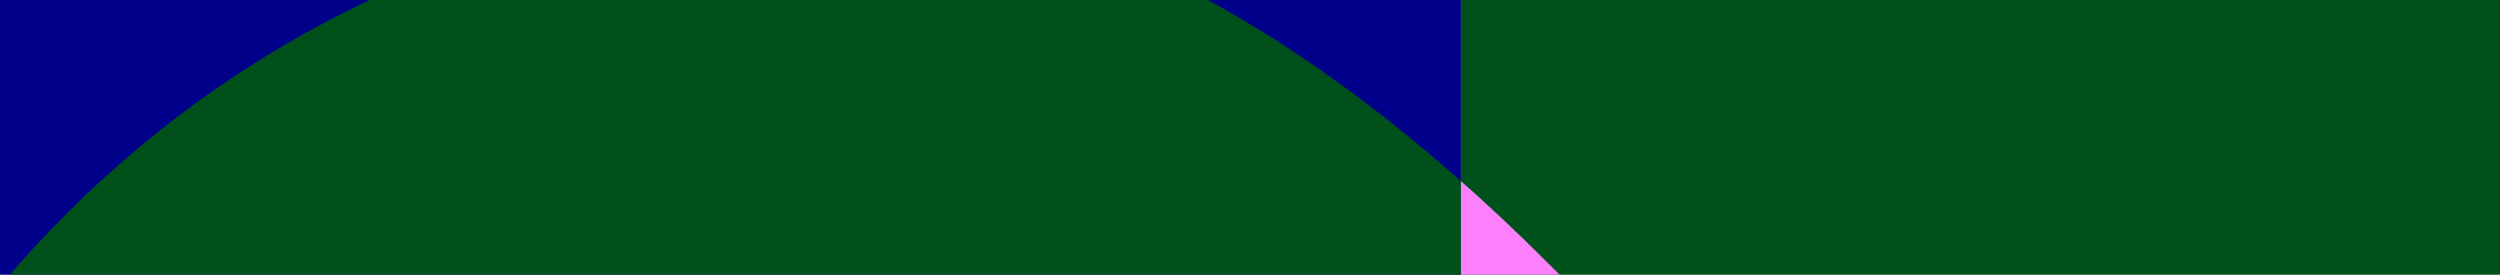 <?xml version="1.0" encoding="UTF-8"?> <svg xmlns="http://www.w3.org/2000/svg" width="1920" height="211" viewBox="0 0 1920 211" fill="none"><rect width="1122" height="211" fill="#00008B"></rect><rect x="1122" width="798" height="211" fill="#00501C"></rect><g clip-path="url(#clip0_22_6010)"><path d="M50.633 164.568C-164.395 379.541 -212.156 653.944 -185.156 839.08C-182.638 856.225 -179.206 873.222 -174.872 890H1877L1188.78 201.954C990.006 3.232 827.339 -56.698 725.318 -71.158C540.13 -98.151 265.658 -50.402 50.633 164.568Z" fill="#00501C"></path></g><g clip-path="url(#clip1_22_6010)"><path d="M50.633 164.568C-164.395 379.541 -212.156 653.944 -185.156 839.08C-182.638 856.225 -179.206 873.222 -174.872 890H1877L1188.78 201.954C990.006 3.232 827.339 -56.698 725.318 -71.158C540.13 -98.151 265.658 -50.402 50.633 164.568Z" fill="#FC80FC"></path></g><defs><clipPath id="clip0_22_6010"><rect width="1122" height="211" fill="white"></rect></clipPath><clipPath id="clip1_22_6010"><rect width="798" height="211" fill="white" transform="translate(1122)"></rect></clipPath></defs></svg> 